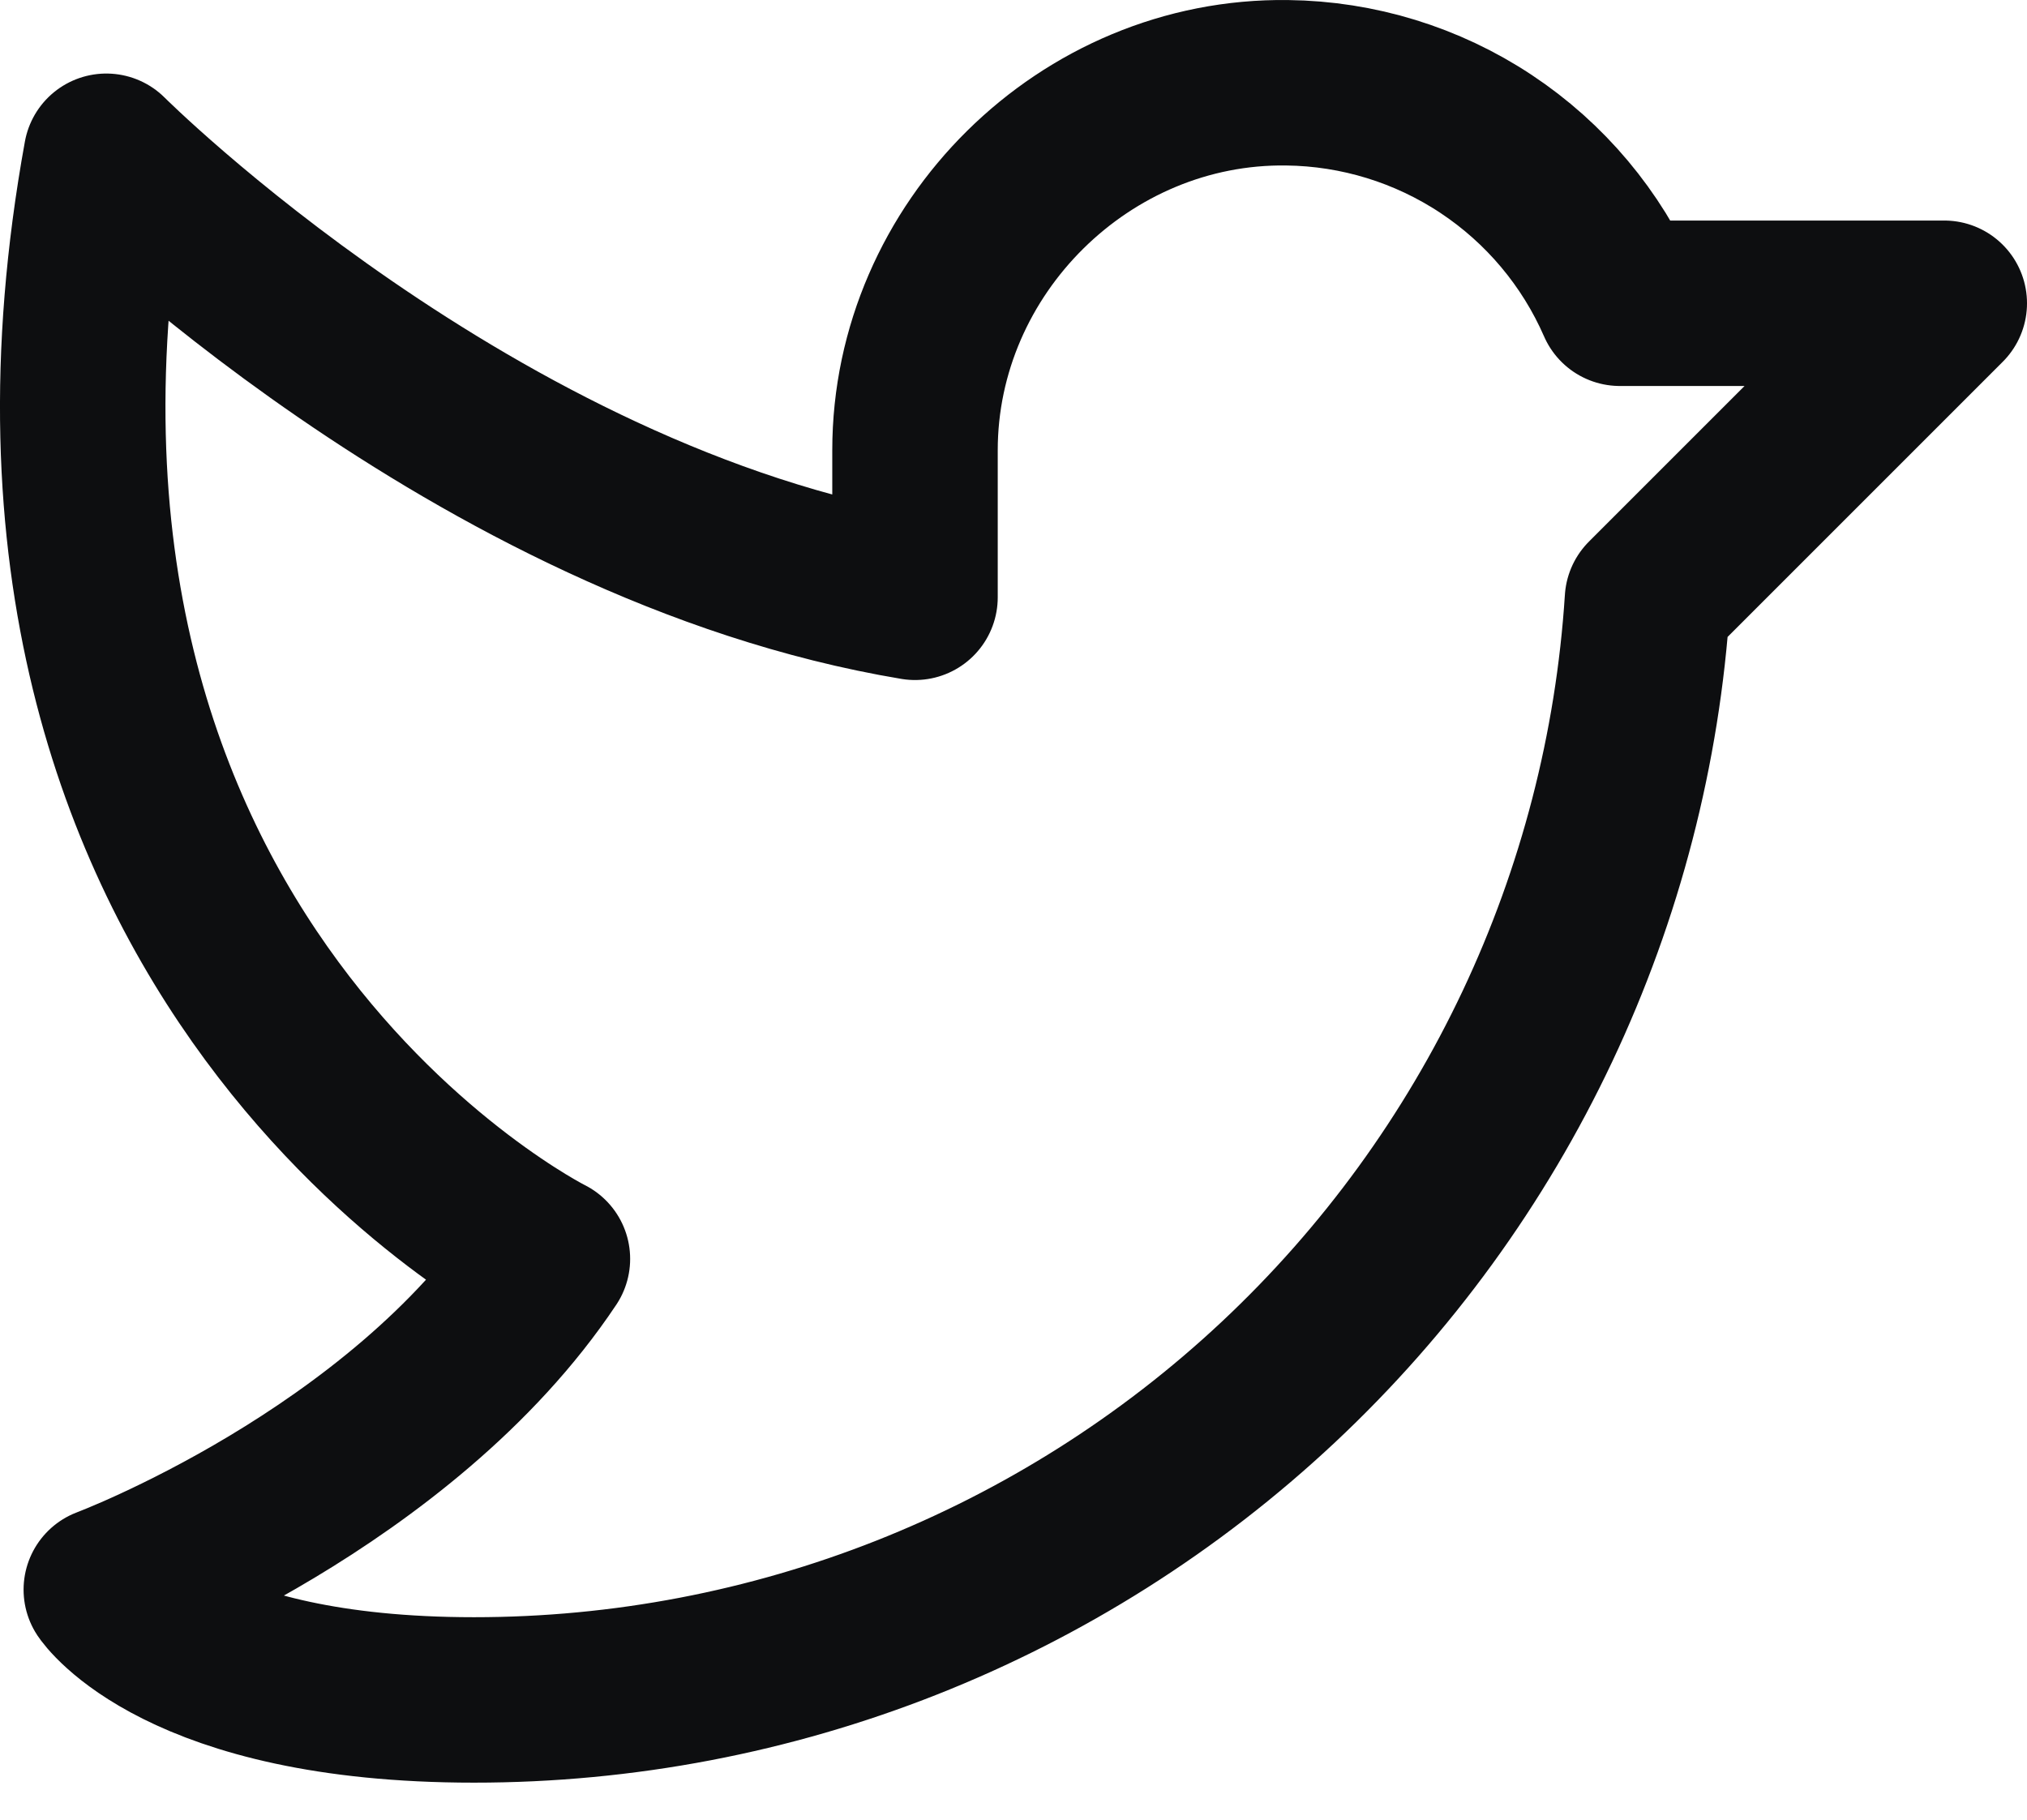 <svg width="49" height="44" viewBox="0 0 49 44" fill="none" xmlns="http://www.w3.org/2000/svg">
<path d="M22.119 10.887C22.119 5.999 26.229 1.934 31.116 2.001C32.828 2.021 34.497 2.534 35.924 3.48C37.351 4.426 38.474 5.764 39.158 7.332H47L39.825 14.508C39.362 21.715 36.171 28.476 30.901 33.416C25.632 38.355 18.679 41.102 11.456 41.099C4.348 41.099 2.57 38.433 2.57 38.433C2.57 38.433 9.679 35.767 13.233 30.436C13.233 30.436 -0.984 23.327 2.57 3.778C2.57 3.778 11.456 12.664 22.119 14.441V10.887Z" stroke="#0D0E10" stroke-width="4" stroke-linecap="round" stroke-linejoin="round"/>
</svg>
